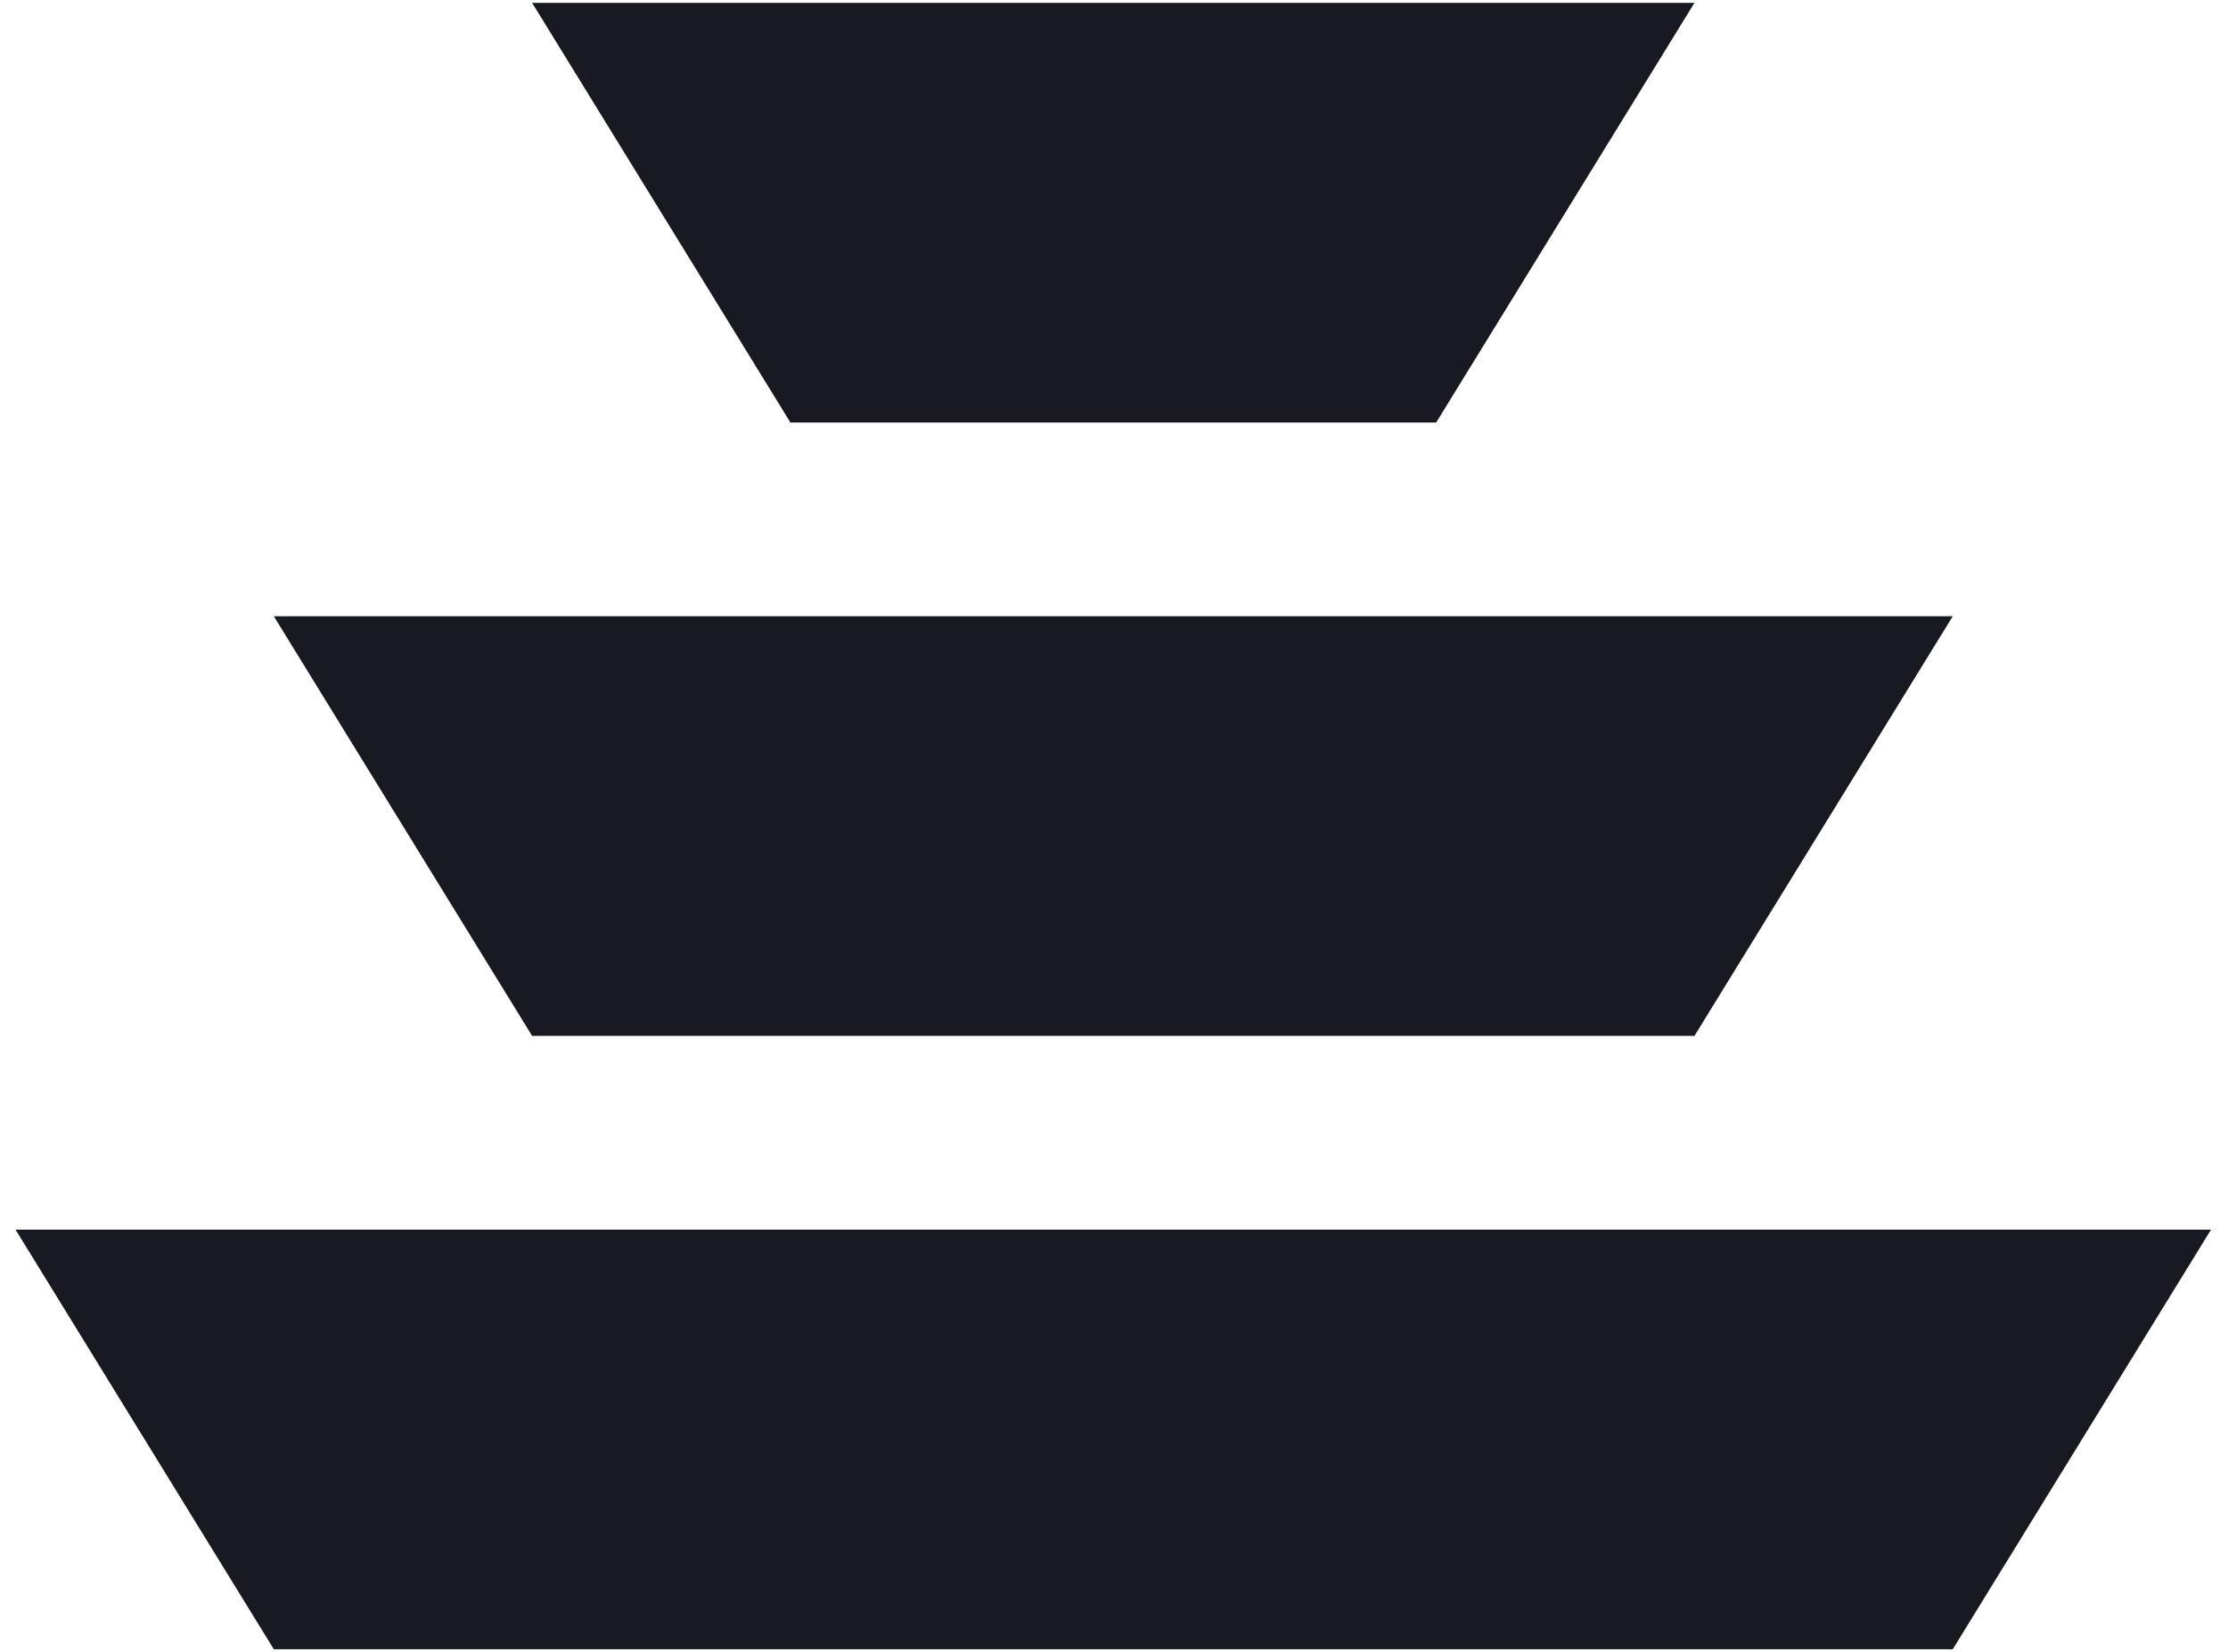 <svg width="120" height="89" viewBox="0 0 120 89" fill="none" xmlns="http://www.w3.org/2000/svg">
<path d="M119.086 66.239L105.174 88.845L14.748 88.845L0.836 66.239H119.086Z" fill="#181921"/>
<path d="M91.263 0.154L77.352 22.761L42.572 22.761L28.66 0.154L91.263 0.154Z" fill="#181921"/>
<path d="M105.175 33.197L91.263 55.803L28.66 55.803L14.748 33.197L105.175 33.197Z" fill="#181921"/>
</svg>

